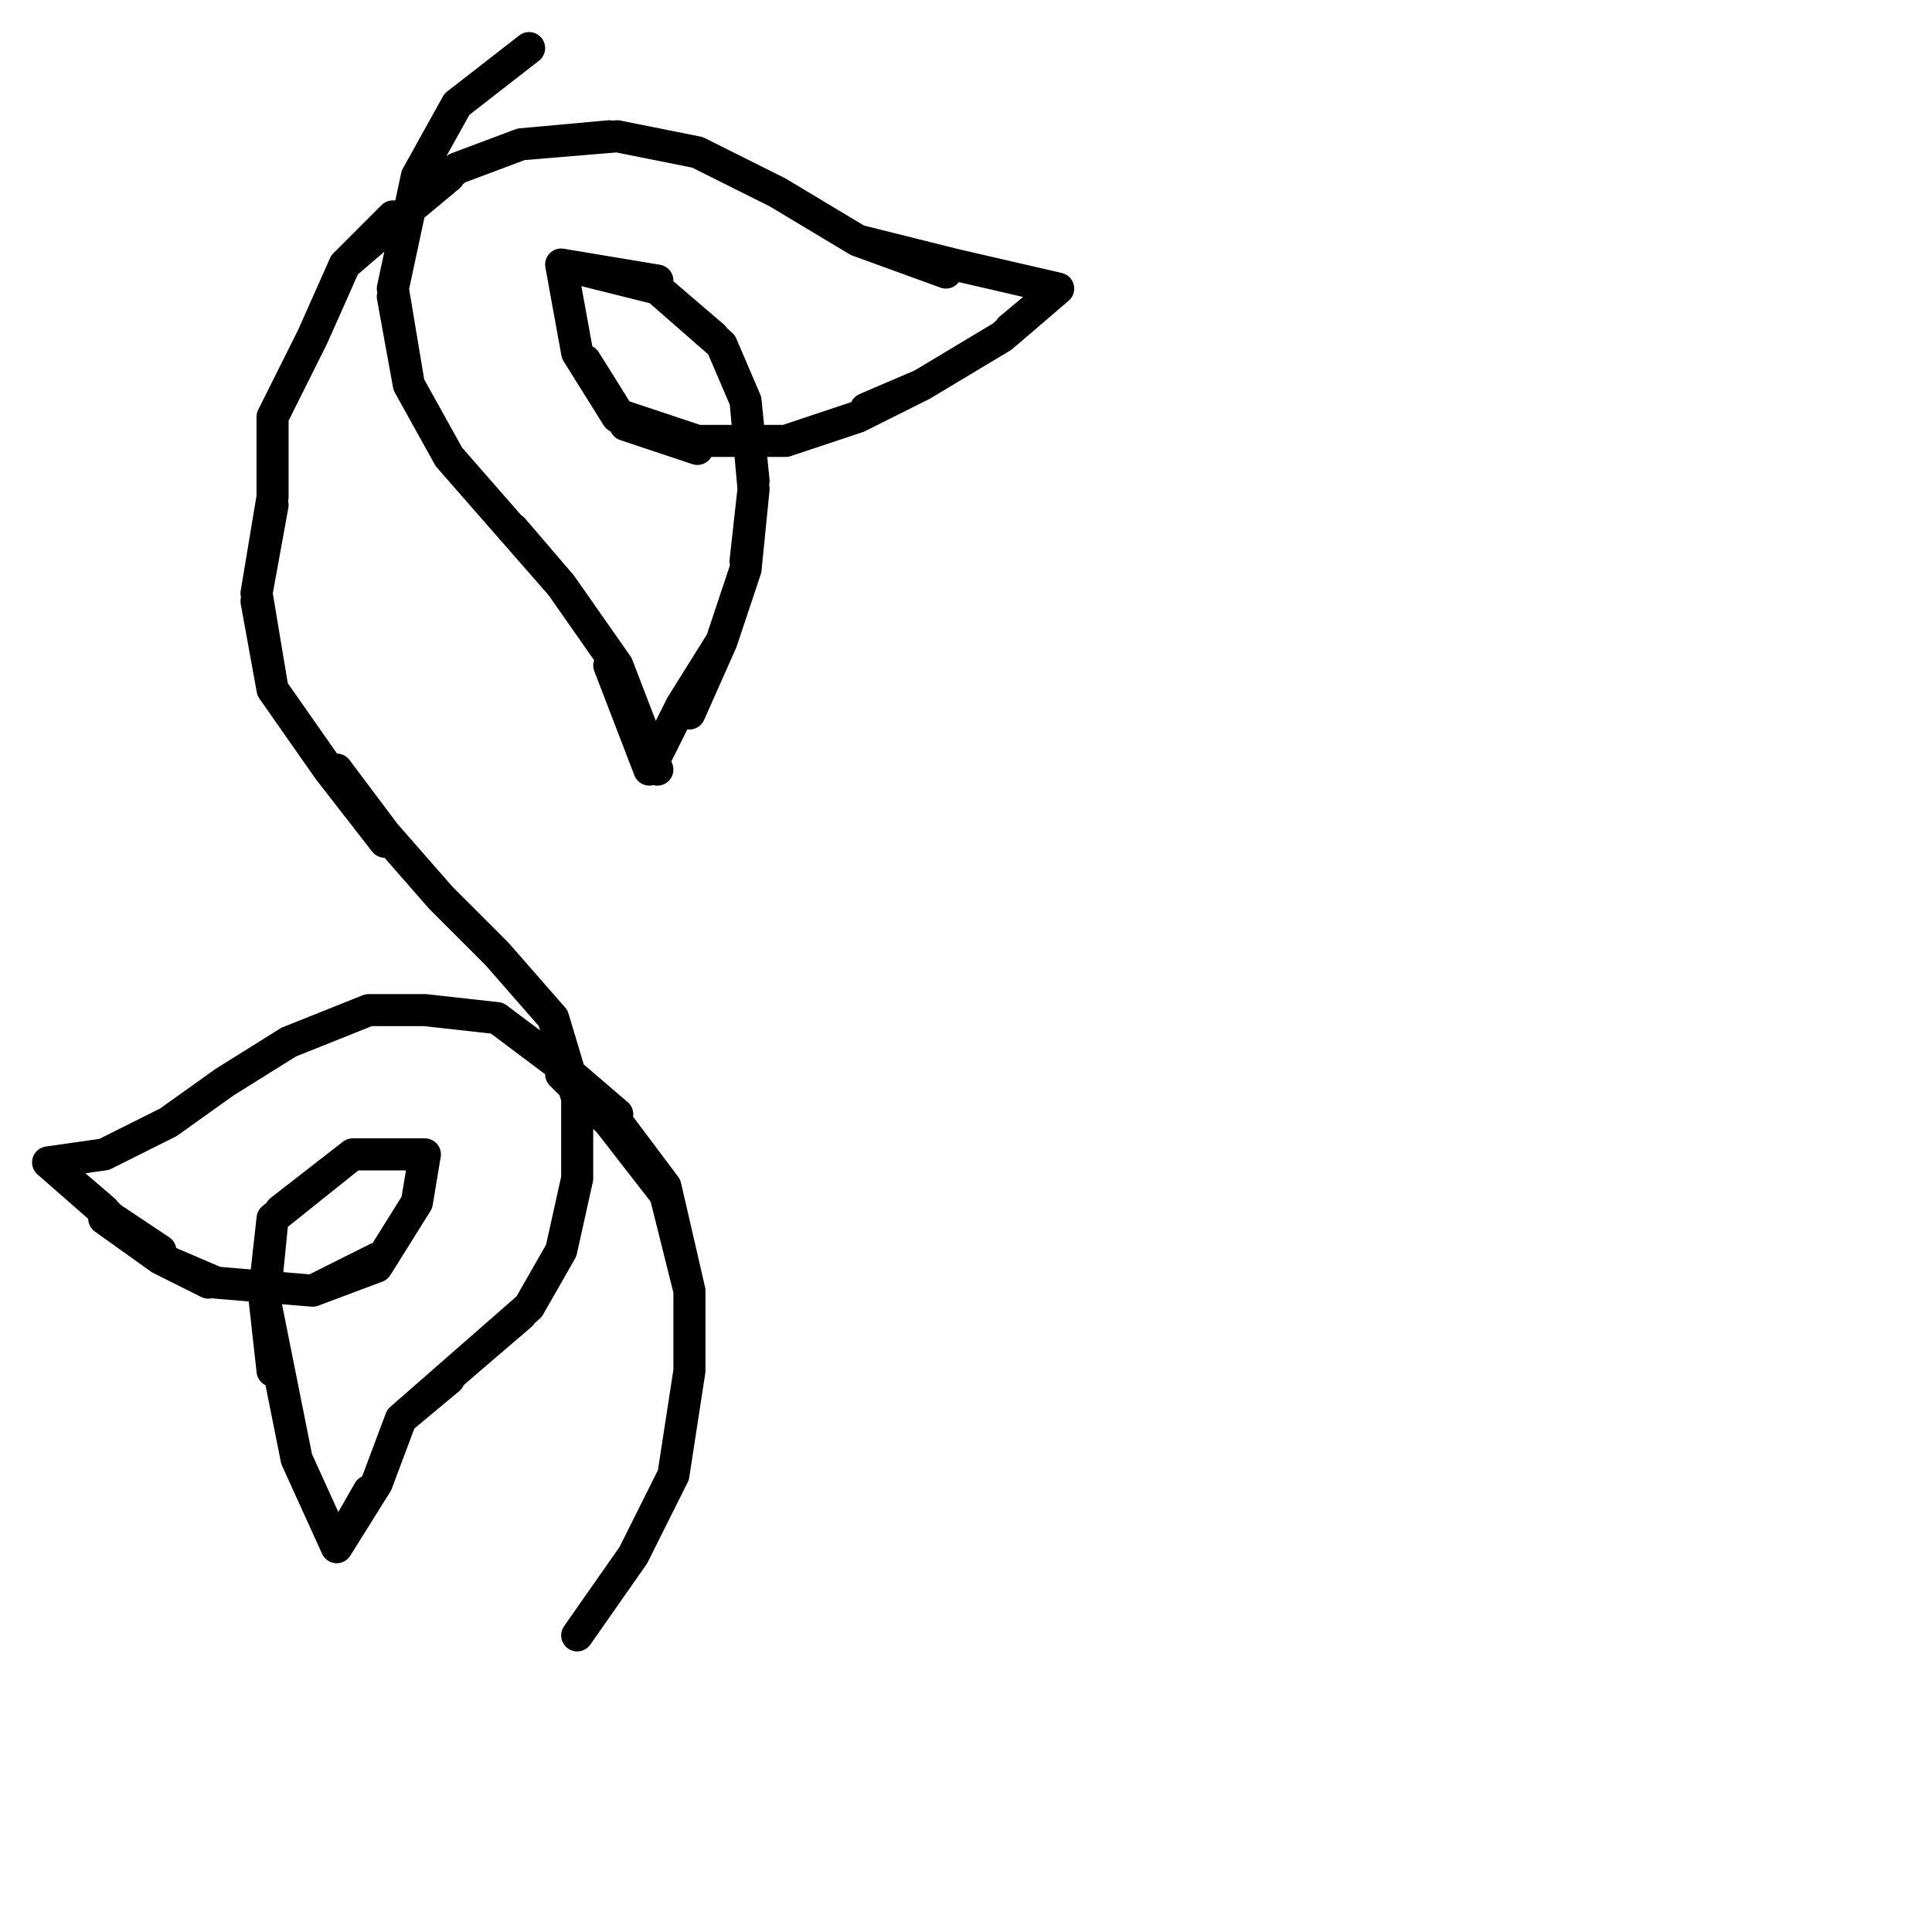<?xml version="1.0" encoding="utf-8"?>
<!-- Generator: Adobe Illustrator 24.1.2, SVG Export Plug-In . SVG Version: 6.00 Build 0)  -->
<svg version="1.1" id="Ebene_1" xmlns="http://www.w3.org/2000/svg" xmlns:xlink="http://www.w3.org/1999/xlink" x="0px" y="0px"
	 viewBox="0 0 24.1 24.1" style="enable-background:new 0 0 24.1 24.1;" xml:space="preserve">
<style type="text/css">
	.st0{fill:none;stroke:#000000;stroke-width:0.4;stroke-linecap:round;stroke-linejoin:round;stroke-miterlimit:22.926;}
</style>
<path class="st0" d="M6.6,0.6L6.6,0.6L5.7,1.3L6.6,0.6L5.7,1.3L5.2,2.2l0.5-0.9L5.2,2.2L4.9,3.6l0.3-1.4L4.9,3.6l0.2,1.2L4.9,3.7
	l0.2,1.1l0.5,0.9L5.1,4.8l0.5,0.9l0.7,0.8L5.6,5.7l0.7,0.8L7,7.3L6.4,6.6L7,7.3l0.7,1l-0.7-1l0.7,1l0.5,1.3L7.6,8.3l0.5,1.3l0.4-0.8
	L8.1,9.6l0.4-0.8L9,8L8.6,8.9L9,8l0.3-0.9L9,8l0.3-0.9l0.1-1L9.3,7l0.1-0.9L9.3,5l0.1,1L9.3,5L9,4.3L9.3,5L9,4.3L8.2,3.6l0.7,0.6
	L8.2,3.6L7,3.3l1.2,0.2L7,3.3l0.2,1.1L7,3.3l0.2,1.1l0.5,0.8L7.3,4.5l0.5,0.8l0.9,0.3L7.8,5.2l0.9,0.3h1.1h-1h1l0.9-0.3L9.8,5.5
	l0.9-0.3l0.8-0.4l-0.7,0.3l0.7-0.3l1-0.6l-1,0.6l1-0.6l0.7-0.6l-0.6,0.5l0.6-0.5l-1.3-0.3l1.3,0.3l-1.3-0.3L10.7,3l1.1,0.4L10.7,3
	l-1-0.6l1,0.6l-1-0.6l-1-0.5l1,0.5l-1-0.5l-1-0.2l1,0.2l-1-0.2L6.5,1.8l1.1-0.1L6.5,1.8L5.7,2.1l0.8-0.3L5.7,2.1L5,2.7l0.6-0.5
	L5,2.7L4.3,3.3l0.6-0.6L4.3,3.3L3.9,4.2l0.4-0.9L3.9,4.2l-0.5,1l0.5-1l-0.5,1v1v-1v1L3.2,7.4l0.2-1.1L3.2,7.4l0.2,1.2L3.2,7.5
	l0.2,1.1l0.7,1l-0.7-1l0.7,1l0.7,0.9L4.2,9.6l0.6,0.8l0.7,0.8l-0.7-0.8l0.7,0.8l0.7,0.7l-0.6-0.6l0.6,0.6l0.7,0.8l-0.7-0.8l0.7,0.8
	l0.3,1l-0.3-1l0.3,1v1v-1v1l-0.2,0.9l0.2-0.9l-0.2,0.9l-0.4,0.7l0.4-0.7l-0.4,0.7l-0.8,0.7l0.7-0.6l-0.7,0.6L5,17.7l0.6-0.5L5,17.7
	l-0.3,0.8L5,17.7l-0.3,0.8l-0.5,0.8l0.4-0.7l-0.4,0.7l-0.5-1.1l0.5,1.1l-0.5-1.1l-0.2-1l0.2,1l-0.2-1l-0.2-1l0.1,0.9l-0.1-0.9l0.1-1
	l-0.1,0.9l0.1-0.9l1-0.8l-0.9,0.7l0.9-0.7h0.9H4.5h0.8l-0.1,0.6l0.1-0.6l-0.1,0.6l-0.5,0.8l0.5-0.8l-0.5,0.8l-0.8,0.3l0.8-0.4
	l-0.8,0.4l-1.2-0.1l1.2,0.1l-1.2-0.1L2,15.7L2.6,16L2,15.7l-0.7-0.5L2,15.6l-0.6-0.4l-0.8-0.7l0.7,0.6l-0.7-0.6l0.7-0.1l-0.7,0.1
	l0.7-0.1L2.1,14l-0.8,0.4L2.1,14l0.7-0.5L2.1,14l0.7-0.5L3.6,13l-0.8,0.5L3.6,13l1-0.4l-1,0.4l1-0.4h0.7H4.6h0.7l0.9,0.1l-0.9-0.1
	l0.9,0.1L7,13.3l-0.8-0.6L7,13.3l0.7,0.6L7,13.4l0.6,0.6l0.7,0.9L7.7,14l0.6,0.8l0.3,1.3l-0.3-1.2l0.3,1.2v1v-1v1l-0.2,1.3l0.2-1.3
	l-0.2,1.3l-0.5,1l0.5-1l-0.5,1l-0.7,1l0.7-1l-0.7,1"/>
</svg>
